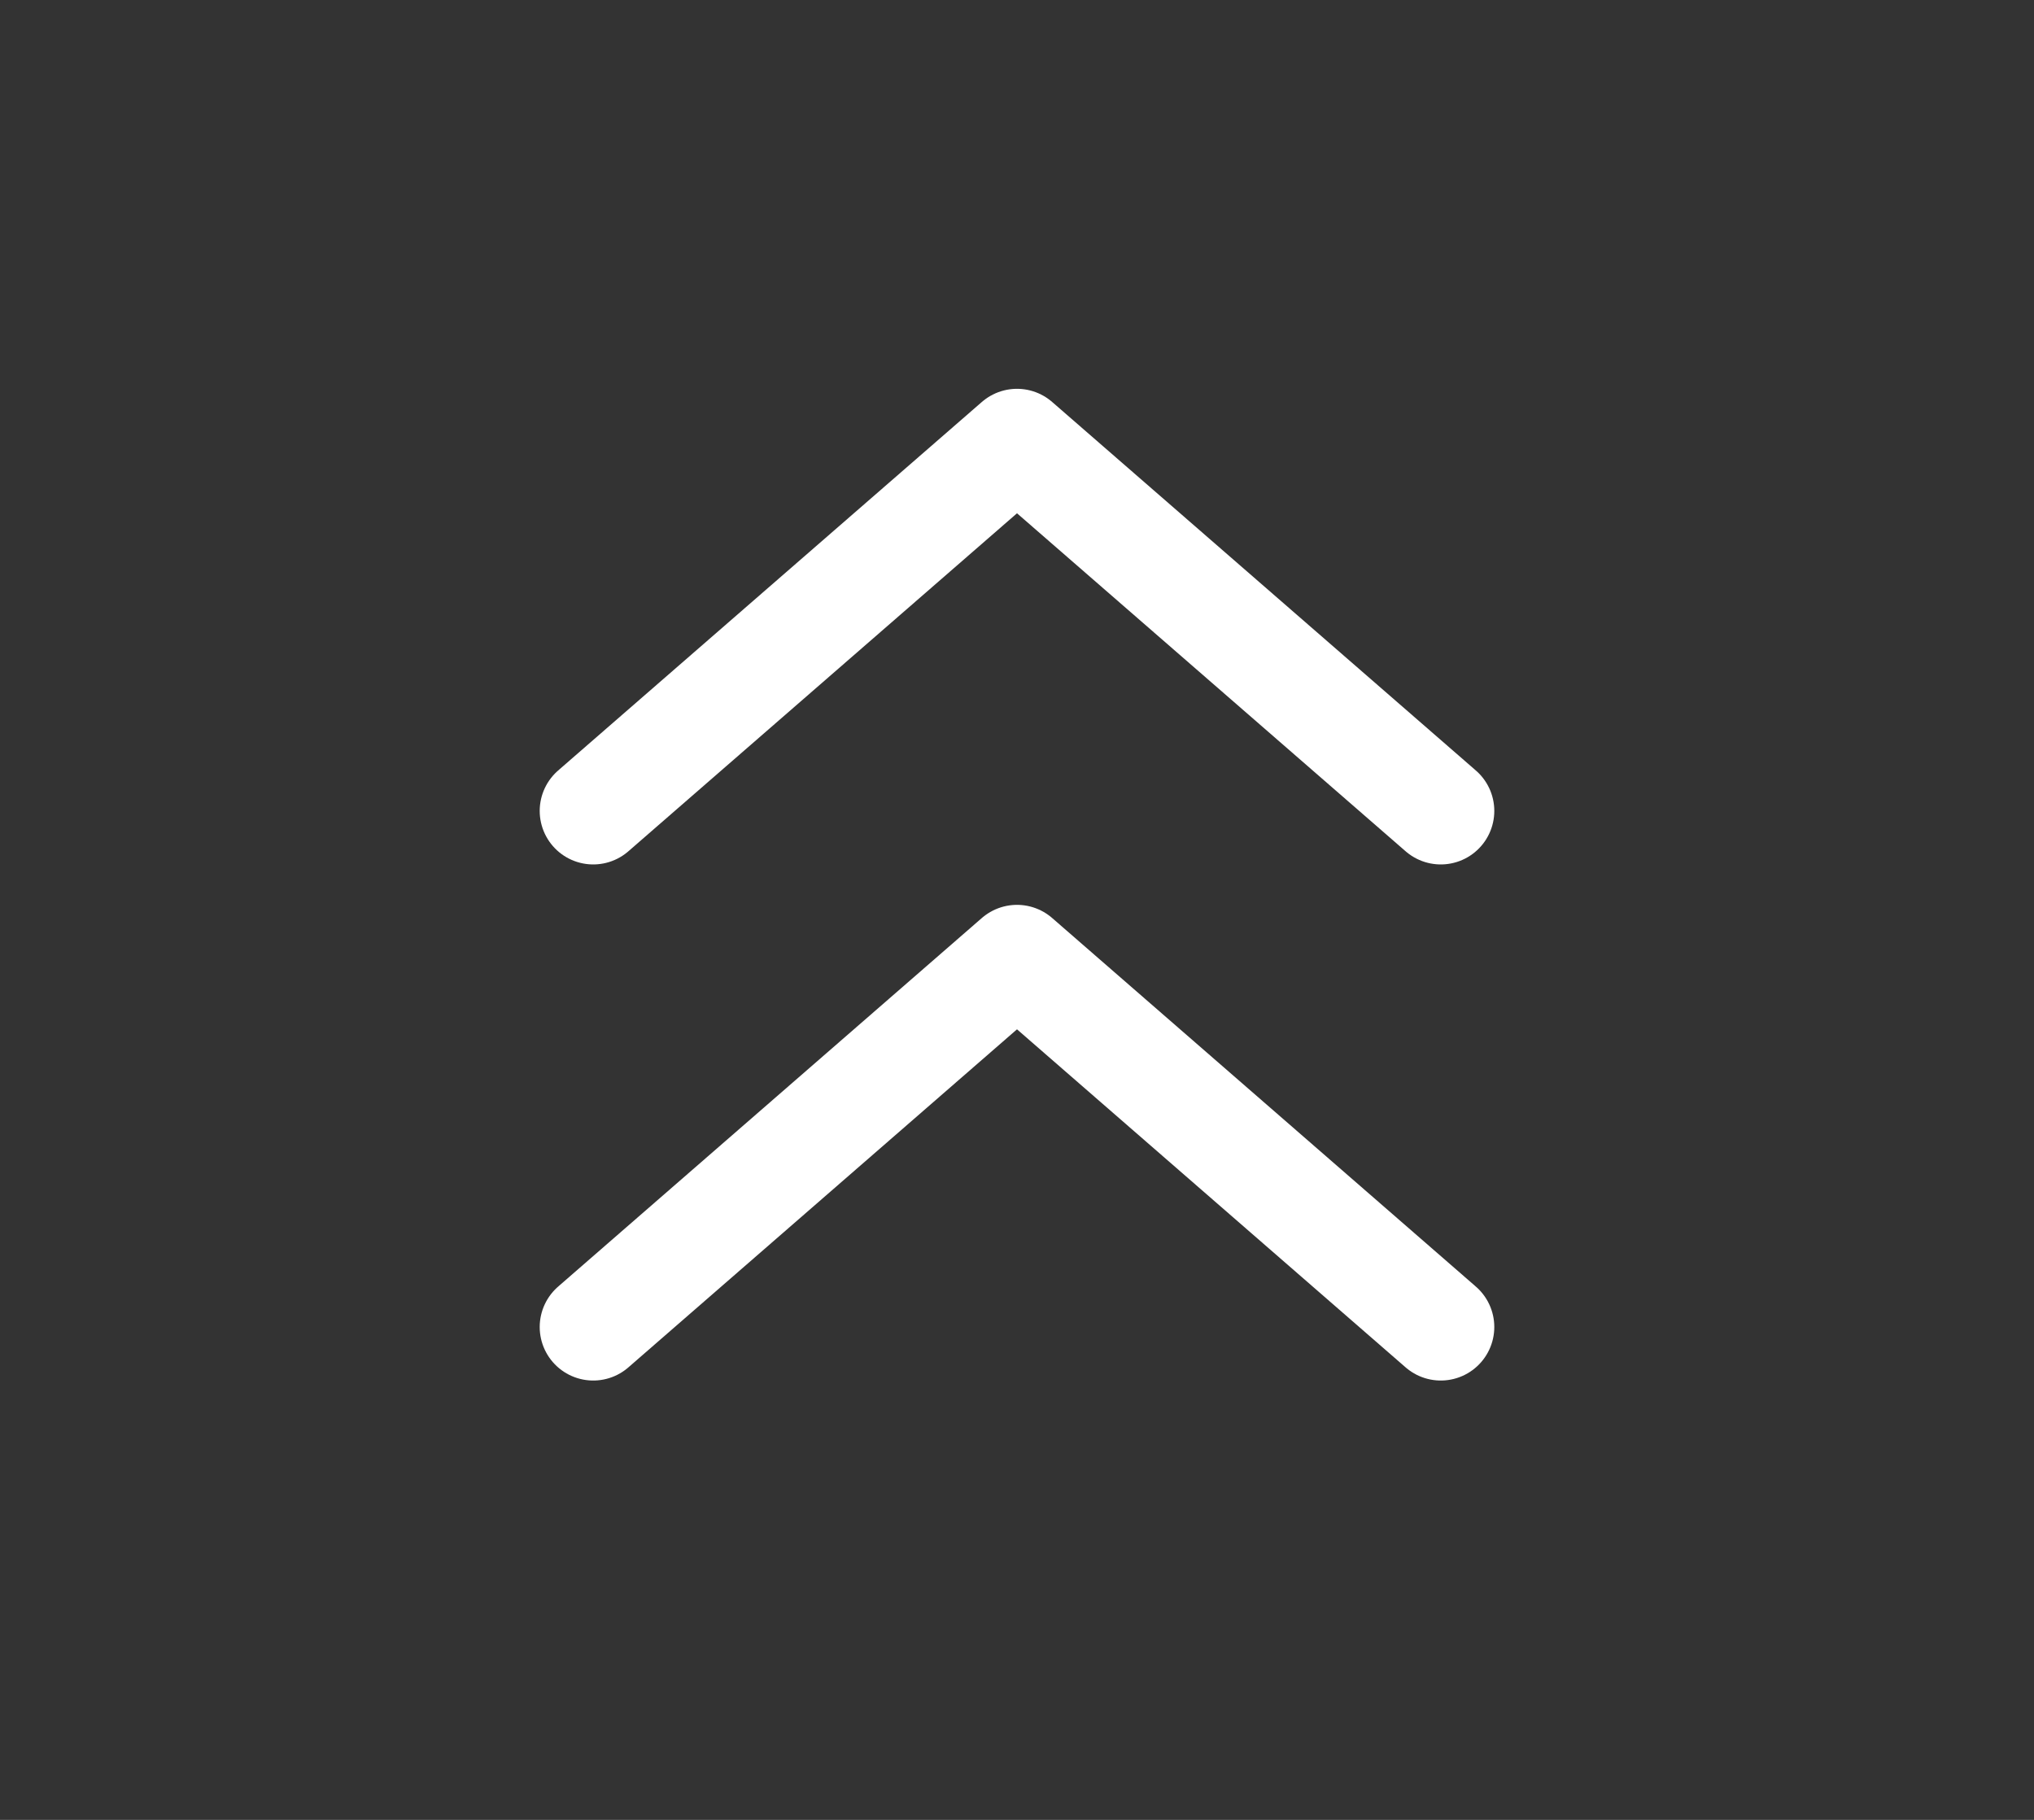 <svg width="38" height="34" viewBox="0 0 38 34" fill="none" xmlns="http://www.w3.org/2000/svg">
<rect x="0" y="0" width="38" height="34" fill="#333333" stroke="none"/>
<g id="chevrons-up">
<path id="Vector" d="M26.917 15.15L19 8.264L11.083 15.15" stroke="white" stroke-width="2" stroke-linecap="round" stroke-linejoin="round"/>
<path id="Vector_2" d="M26.917 24.792L19 17.905L11.083 24.792" stroke="white" stroke-width="2" stroke-linecap="round" stroke-linejoin="round"/>
</g>
</svg>
